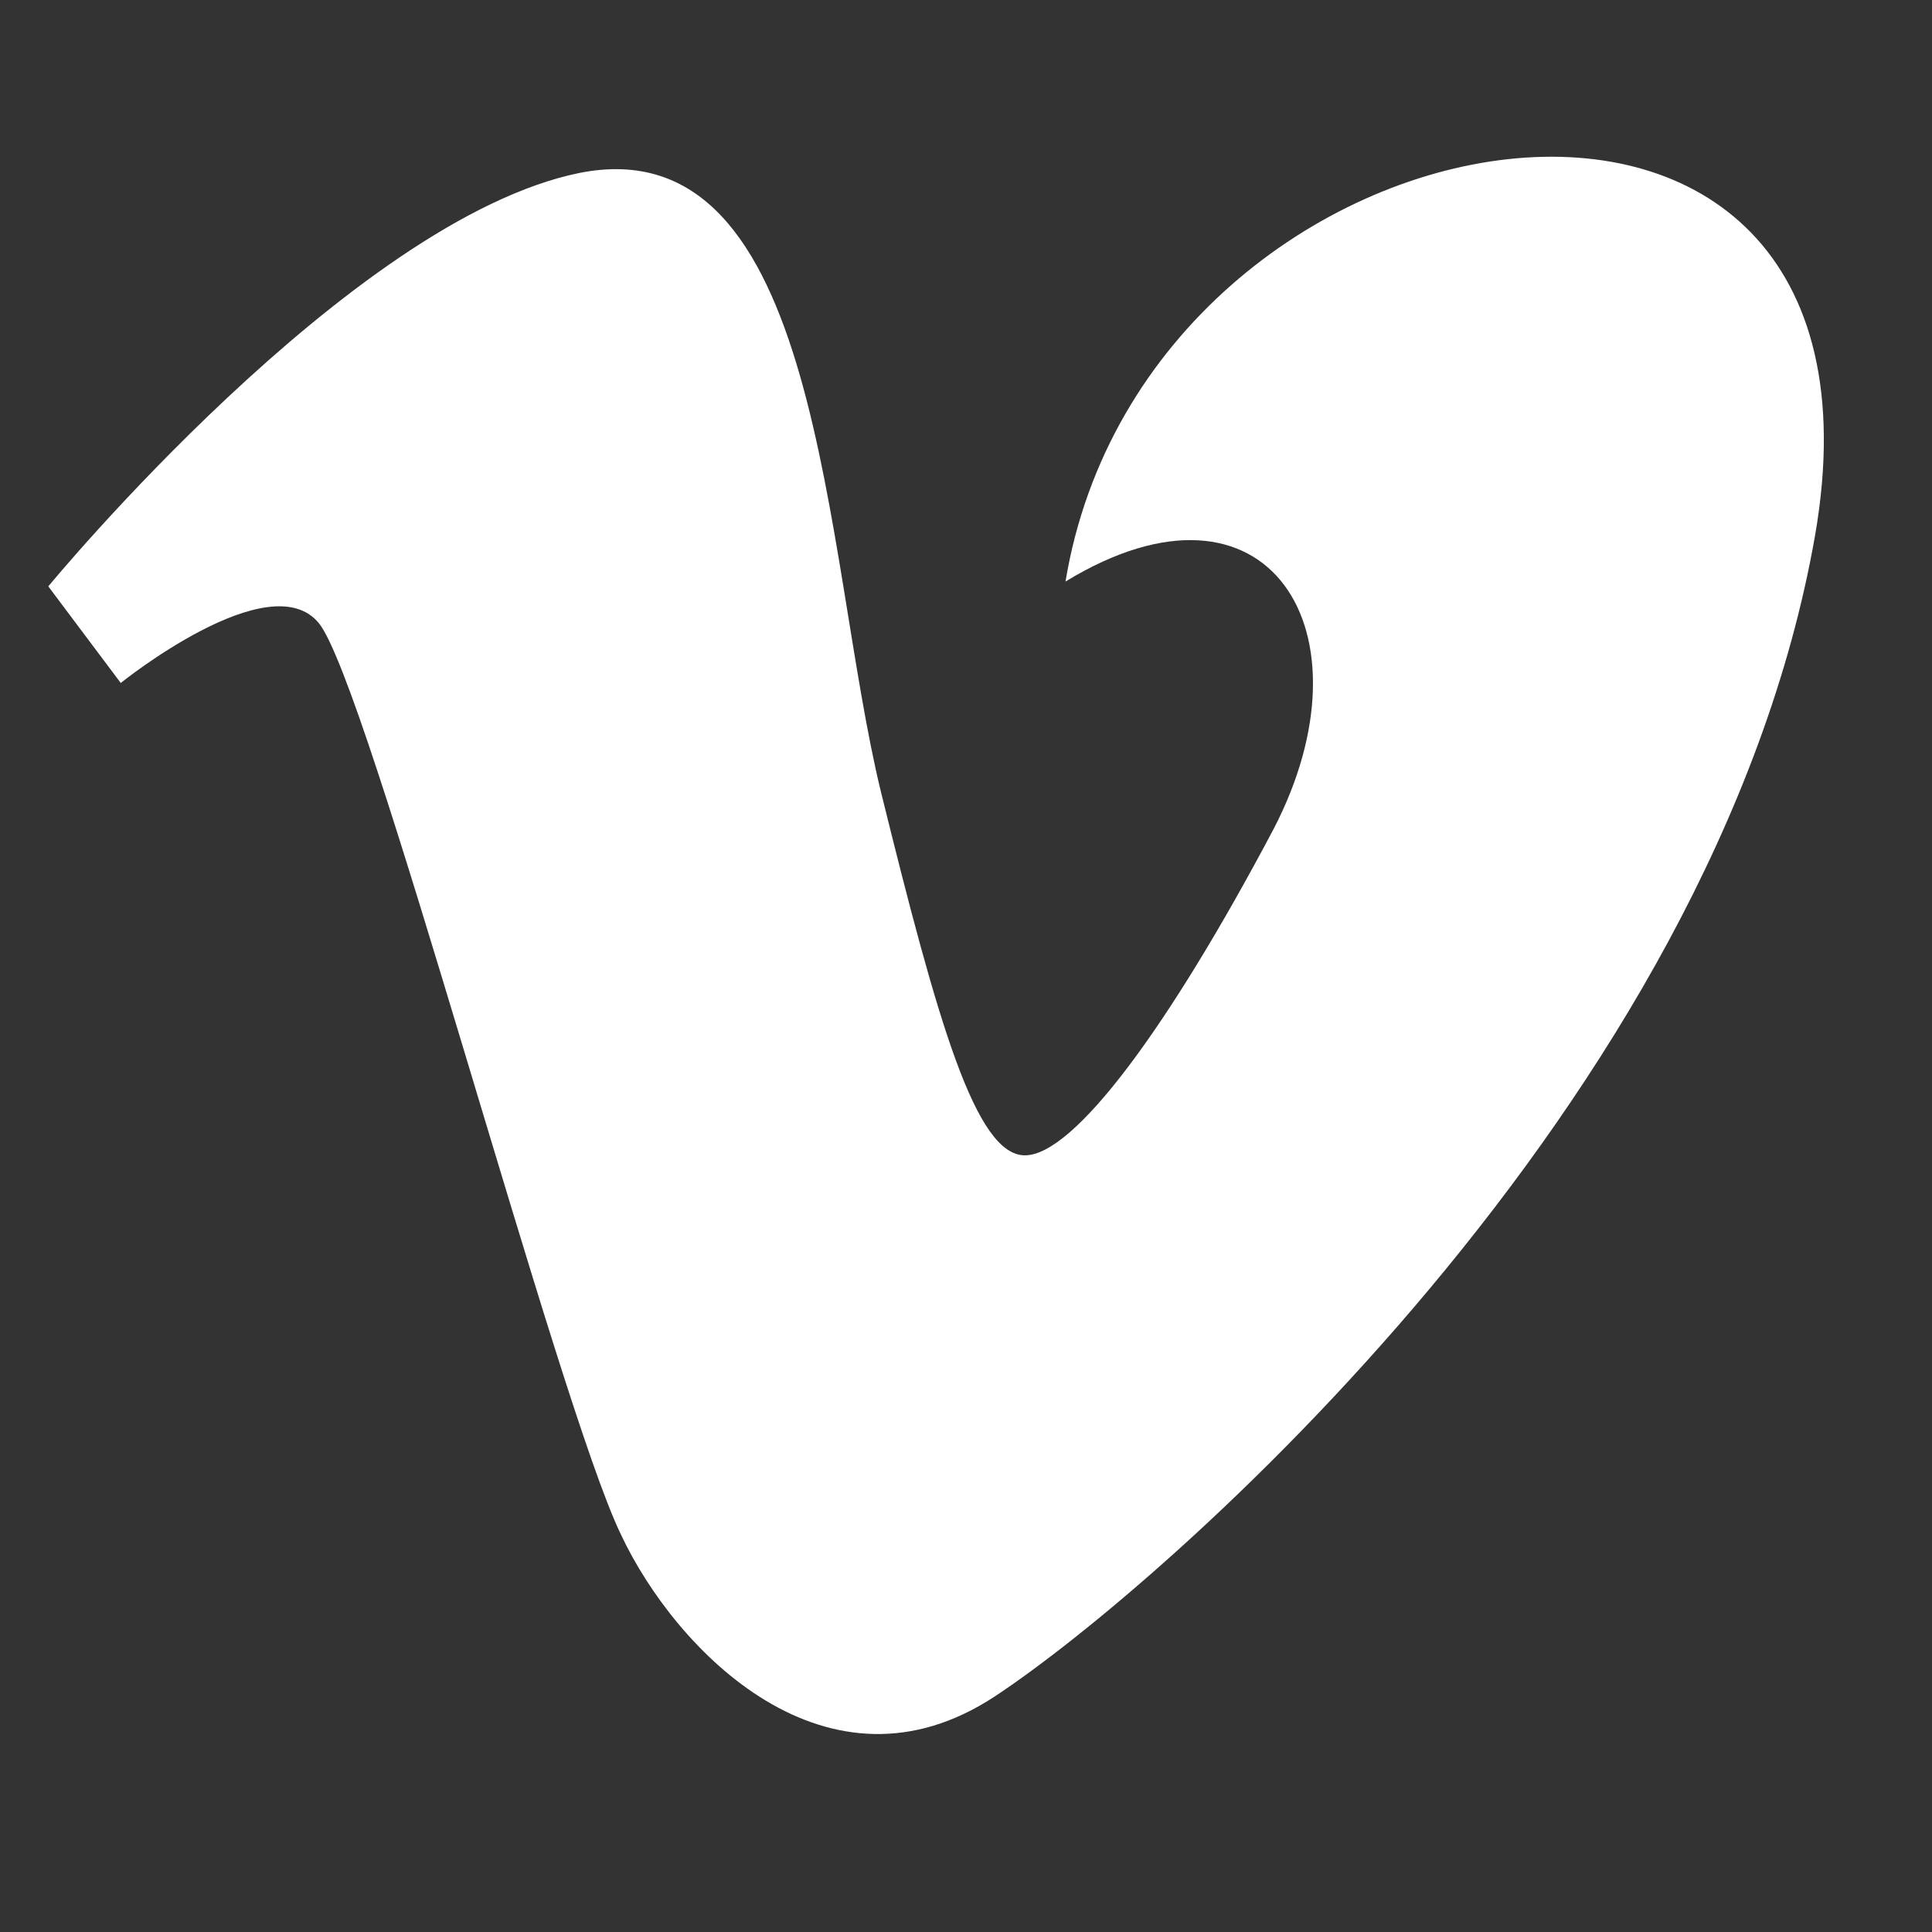 <?xml version="1.0" encoding="utf-8"?>
<!-- Generator: Adobe Illustrator 25.4.1, SVG Export Plug-In . SVG Version: 6.00 Build 0)  -->
<svg version="1.1" id="Layer_1" xmlns="http://www.w3.org/2000/svg" xmlns:xlink="http://www.w3.org/1999/xlink" x="0px" y="0px"
	 viewBox="0 0 200 200" style="enable-background:new 0 0 200 200;" xml:space="preserve">
<rect x="0" y="0" width="200" height="200" fill="#333333" stroke="none"/>
<style type="text/css">
	.st0{fill:#FFFFFF;}
</style>
<g>
	<g>
		<path class="st0" d="M187.9,55.4c-10.3,58.9-67.6,108.8-84.9,120.2s-33-4.6-38.7-16.7C57.7,145.3,38.1,70.7,33,64.5
			s-20.5,6.2-20.5,6.2L5,60.7c0,0,31.3-38,55-42.8c25.2-5,25.2,39.5,31.2,64.1c5.9,23.9,9.8,37.6,14.9,37.6s14.9-13.3,25.7-33.7
			c10.7-20.5-0.5-38.5-21.5-25.7C118.8,8.9,198.1-3.5,187.9,55.4L187.9,55.4z"/>
	</g>
</g>
</svg>
